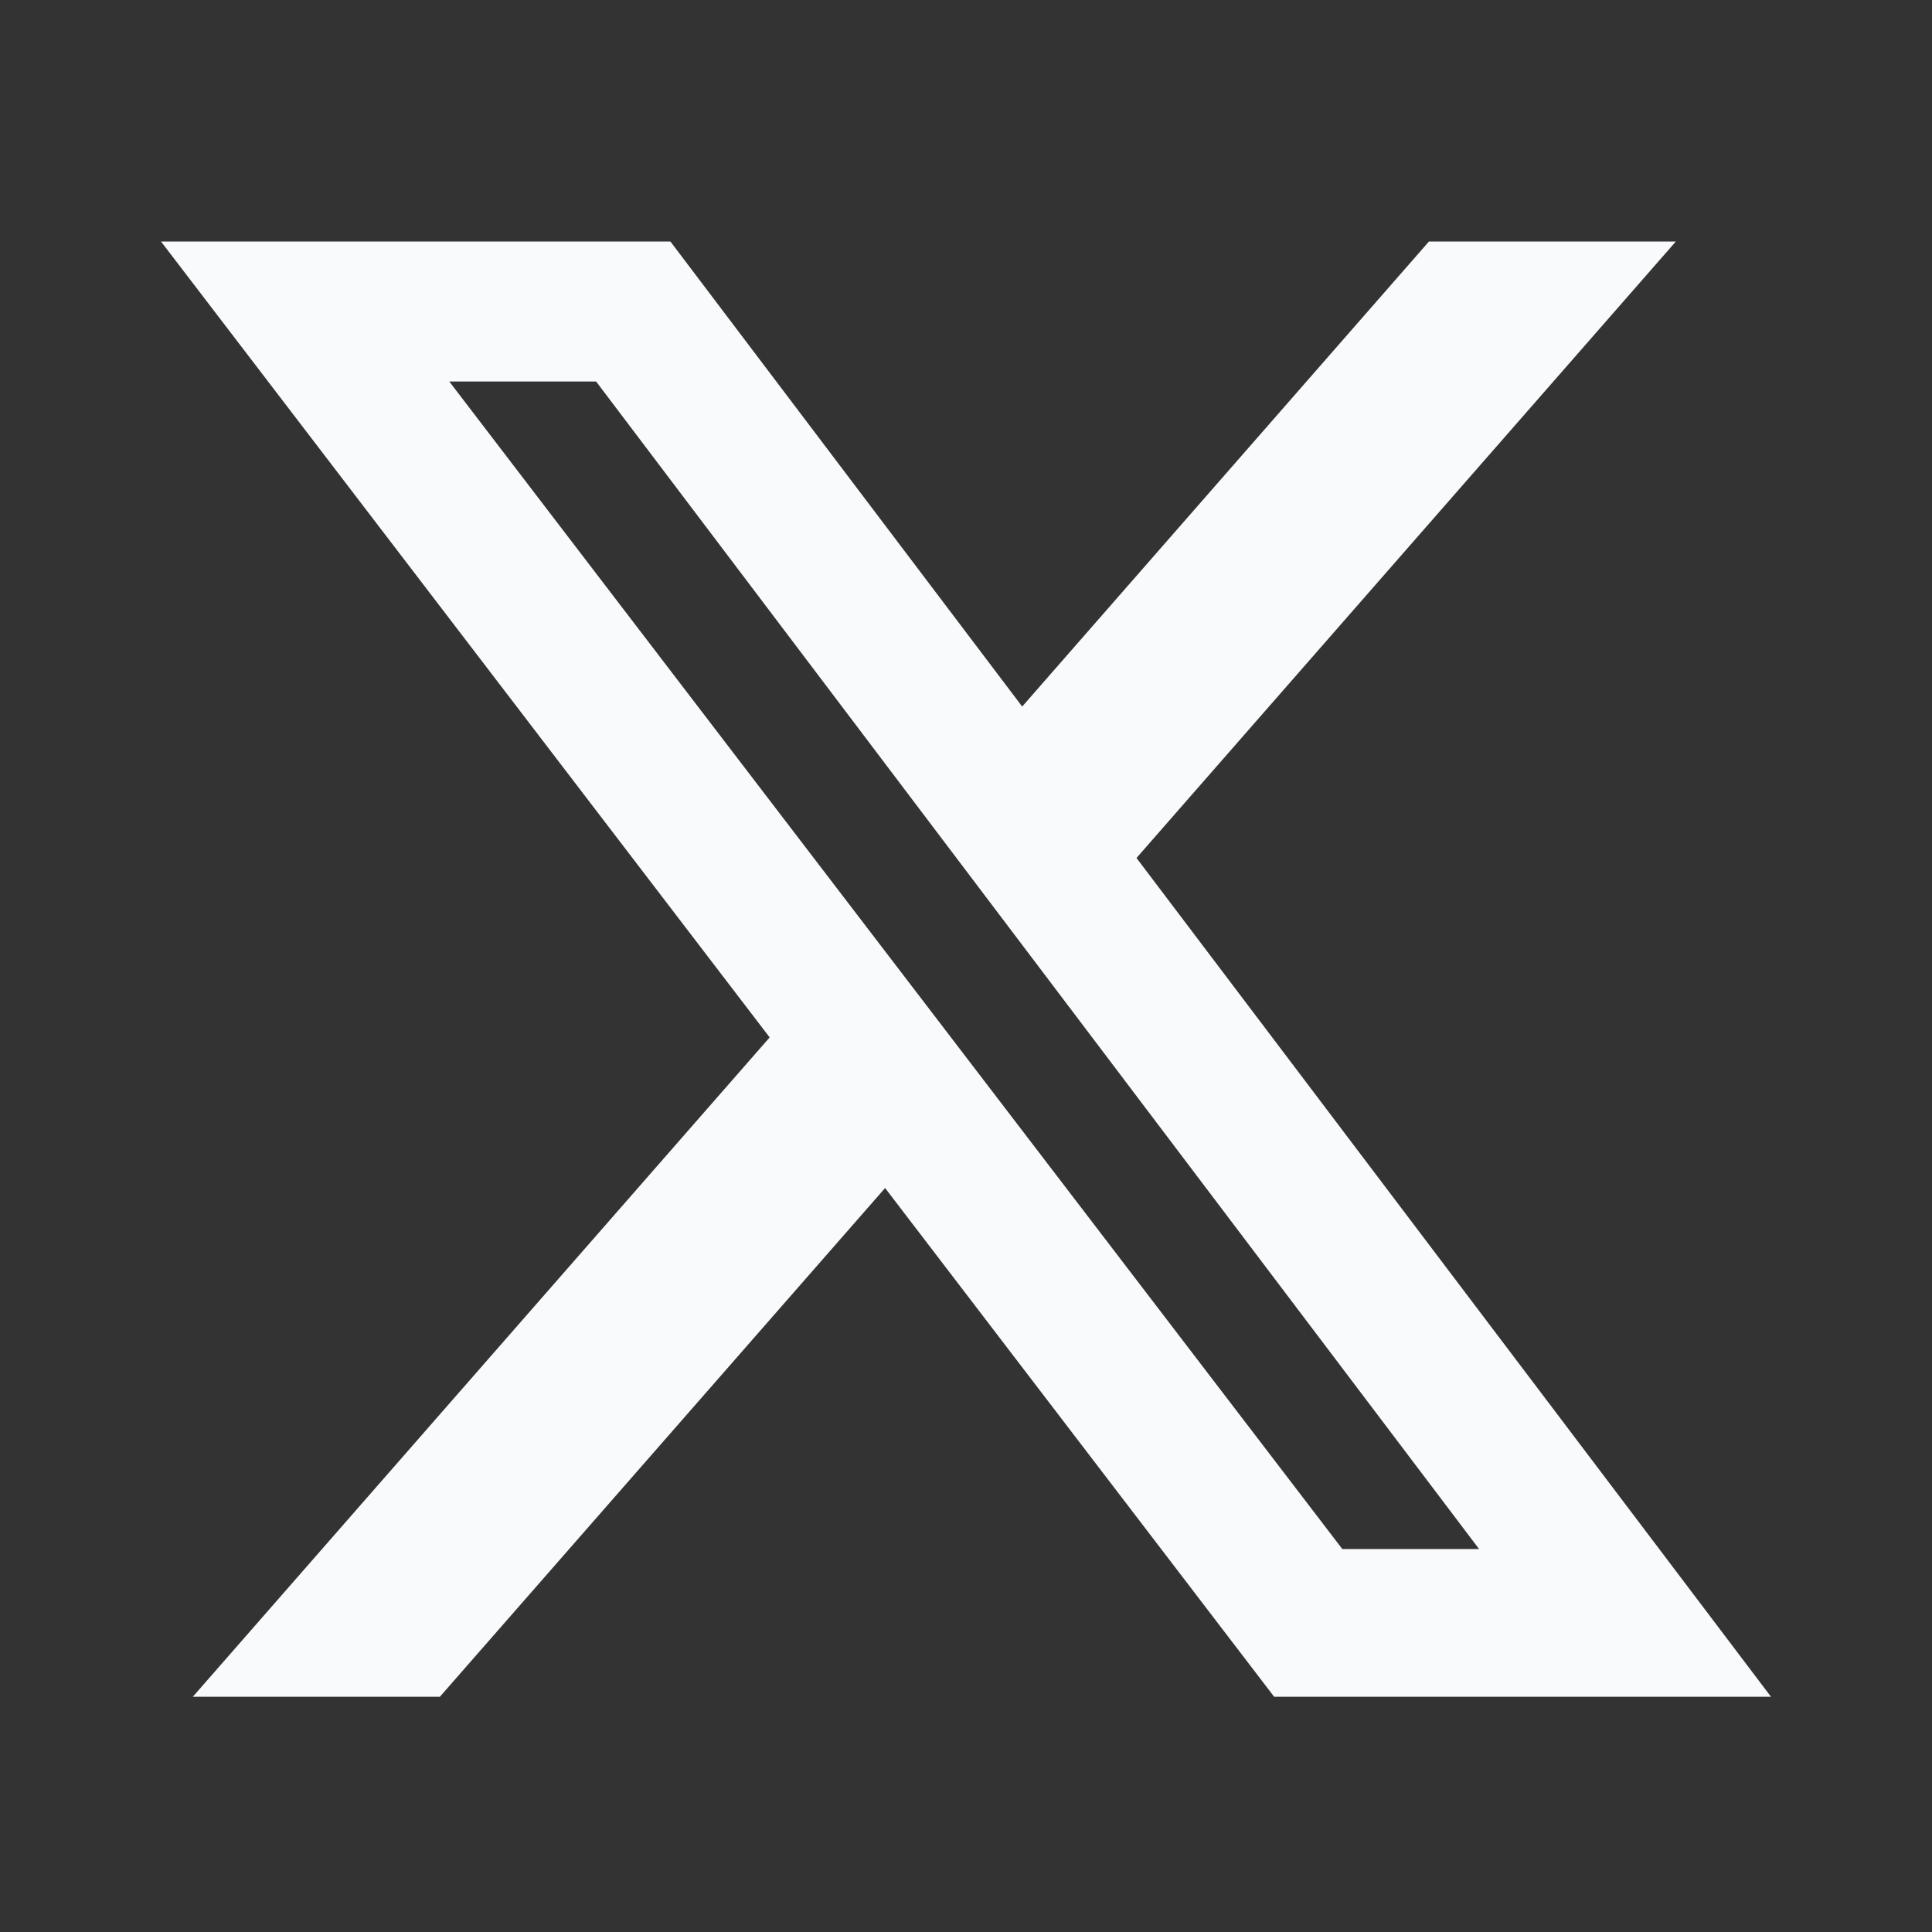 <?xml version="1.0" encoding="UTF-8" standalone="no"?>
<!DOCTYPE svg PUBLIC "-//W3C//DTD SVG 1.1//EN" "http://www.w3.org/Graphics/SVG/1.1/DTD/svg11.dtd">
<svg width="100%" height="100%" viewBox="0 0 24 24" version="1.1" xmlns="http://www.w3.org/2000/svg" xmlns:xlink="http://www.w3.org/1999/xlink" xml:space="preserve" xmlns:serif="http://www.serif.com/" style="fill-rule:evenodd;clip-rule:evenodd;stroke-linejoin:round;stroke-miterlimit:2;">
    <rect x="0" y="0" width="24" height="24" fill="#333333" stroke="none"/>
    <path d="M17.751,3L20.818,3L14.118,10.658L22,21.078L15.828,21.078L10.995,14.758L5.464,21.078L2.395,21.078L9.561,12.887L2,3L8.328,3L12.698,8.777L17.751,3ZM16.675,19.243L18.374,19.243L7.405,4.739L5.581,4.739L16.675,19.243Z" style="fill:rgb(249,250,251);fill-rule:nonzero;"/>
</svg>
